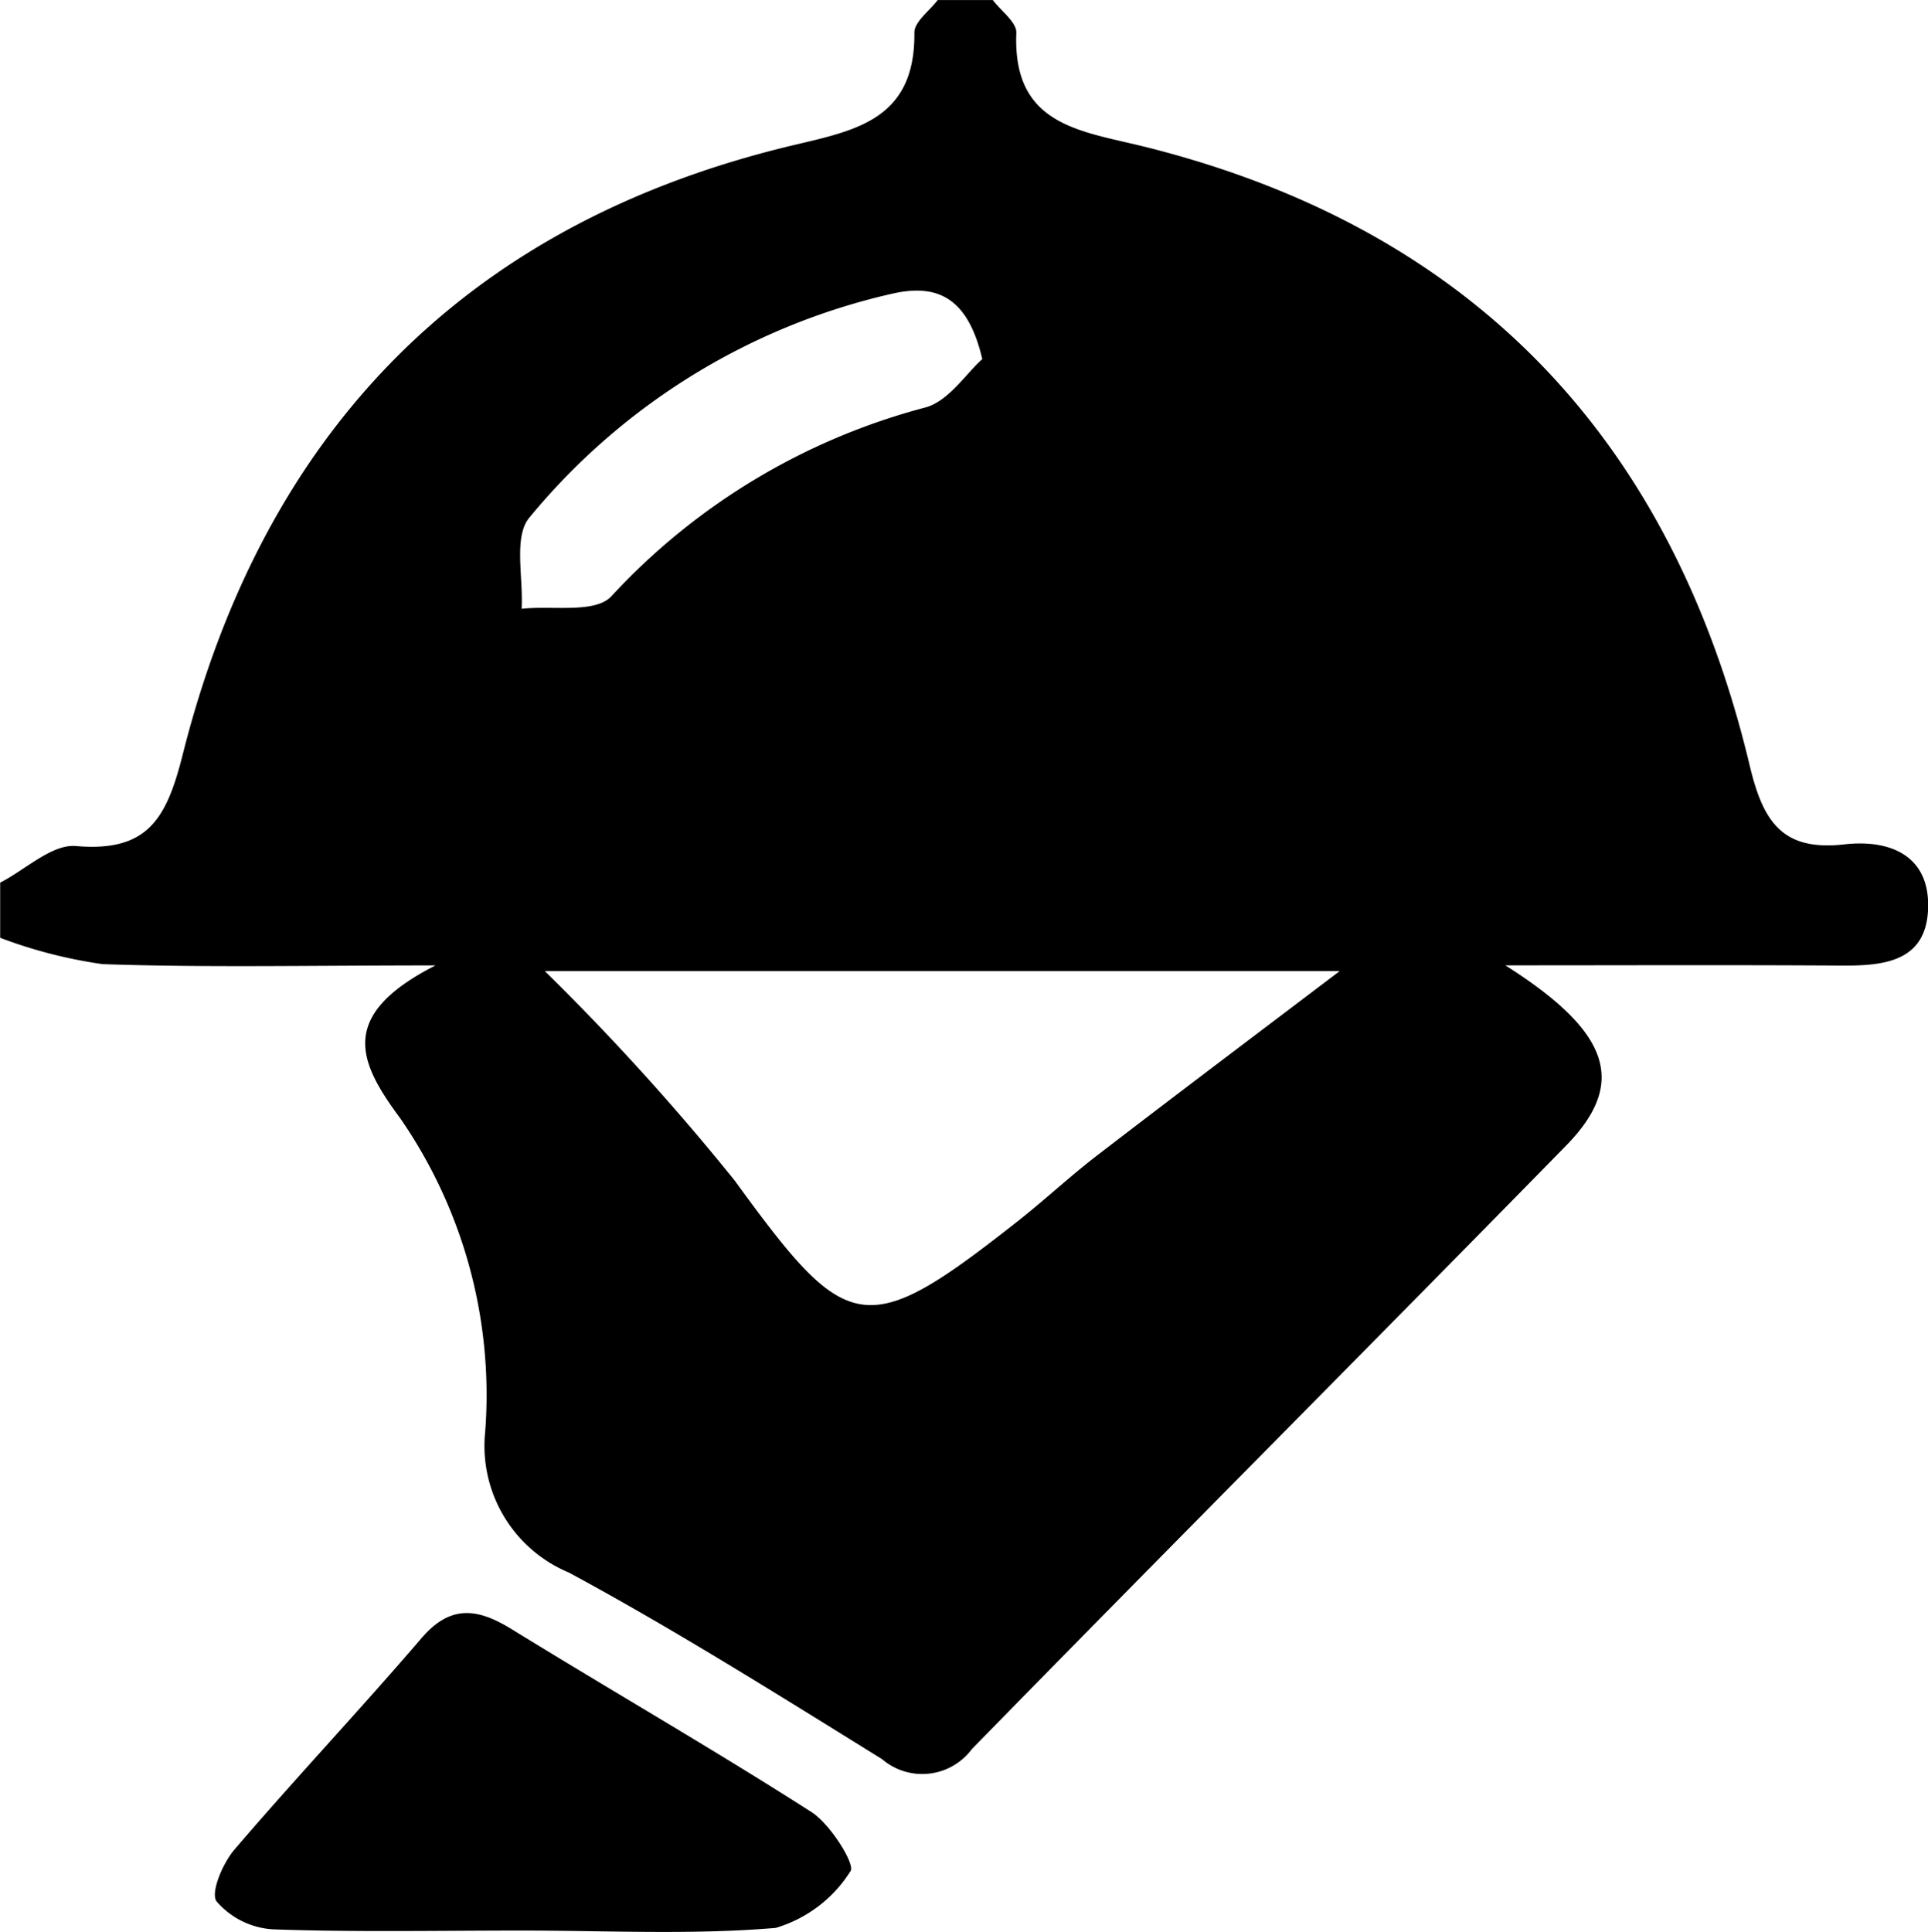 <svg xmlns="http://www.w3.org/2000/svg" width="57.422" height="57.535" viewBox="0 0 57.422 57.535"><path d="M200.6,194.7h1.643c.243.324.709.658.7.971-.117,2.794,1.935,2.922,3.882,3.412,9.74,2.451,15.651,8.731,17.96,18.415.4,1.675.972,2.556,2.821,2.346,1.374-.156,2.572.344,2.49,1.962-.079,1.539-1.329,1.656-2.576,1.648-3.258-.021-6.517-.007-10.013-.007,3.136,1.987,3.634,3.5,1.813,5.365-5.883,6.009-11.822,11.963-17.7,17.974a1.843,1.843,0,0,1-2.679.3c-3.077-1.906-6.146-3.838-9.327-5.557a4.084,4.084,0,0,1-2.491-4.189,14.481,14.481,0,0,0-2.523-9.328c-1.228-1.66-1.911-3.058,1.044-4.563-3.814,0-6.867.067-9.914-.038a14.243,14.243,0,0,1-3.052-.784v-1.643c.754-.387,1.541-1.152,2.256-1.09,2.143.186,2.7-.818,3.18-2.722,2.386-9.477,8.255-15.674,17.845-18.067,1.978-.494,3.975-.691,3.947-3.431C199.9,195.349,200.356,195.022,200.6,194.7Zm11.975,28.919H188.9a72.284,72.284,0,0,1,5.657,6.24c3.361,4.621,3.867,4.8,8.427,1.208.805-.634,1.556-1.337,2.368-1.961C207.825,227.205,210.316,225.33,212.575,223.617Zm-10.646-18.224c-.434-1.866-1.364-2.258-2.712-1.944a19.623,19.623,0,0,0-10.778,6.662c-.478.568-.174,1.793-.231,2.715.907-.1,2.168.144,2.663-.361a19.479,19.479,0,0,1,9.346-5.63C200.919,206.66,201.455,205.809,201.928,205.393Z" transform="translate(-172.673 -194.698)"/><path d="M260.086,791.866c-2.464,0-4.93.051-7.391-.037a2.411,2.411,0,0,1-1.67-.83c-.189-.257.183-1.137.53-1.542,1.822-2.13,3.748-4.172,5.573-6.3.865-1.009,1.674-.889,2.681-.269,2.968,1.829,5.994,3.568,8.93,5.447.572.366,1.314,1.568,1.165,1.762a3.958,3.958,0,0,1-2.228,1.69C265.162,792,262.618,791.865,260.086,791.866Z" transform="translate(-244.574 -734.372)"/></svg>